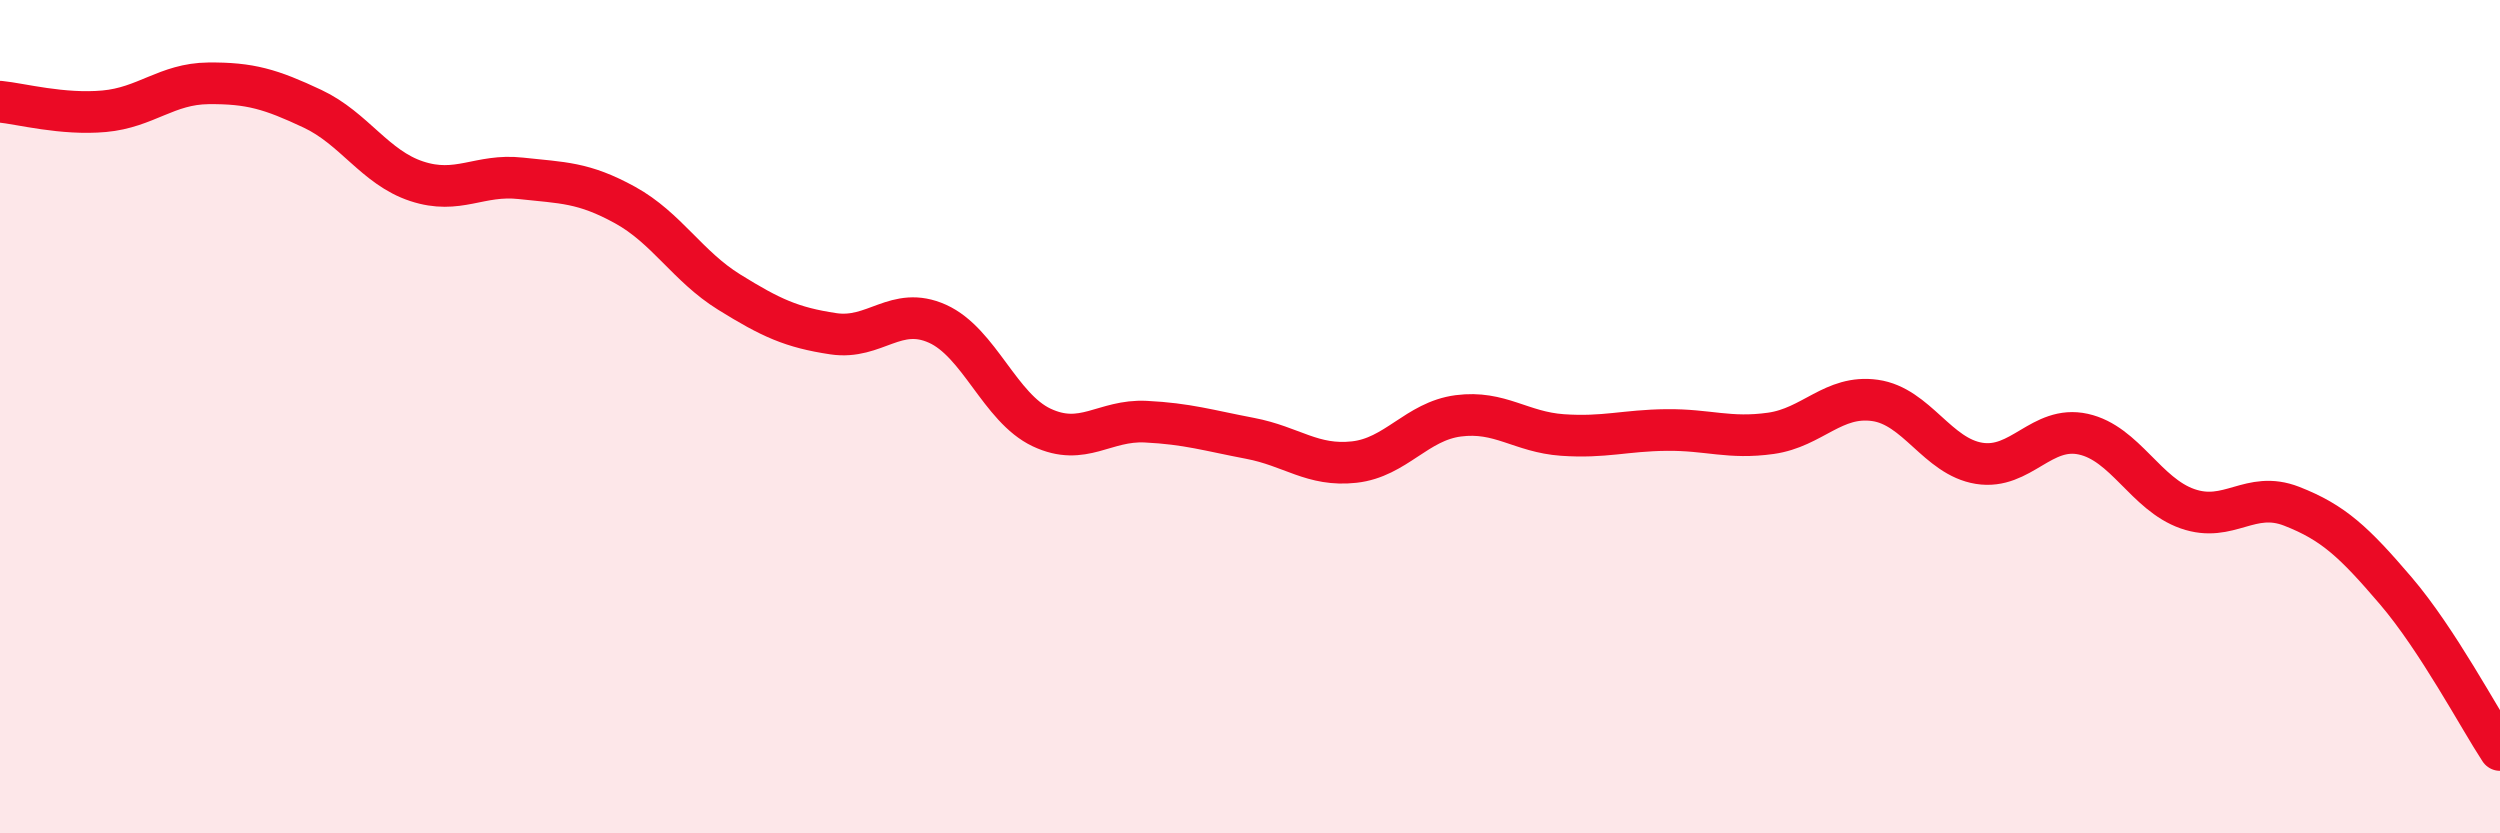 
    <svg width="60" height="20" viewBox="0 0 60 20" xmlns="http://www.w3.org/2000/svg">
      <path
        d="M 0,2.44 C 0.5,2.49 1.5,2.76 2.5,2.67 C 3.5,2.58 4,2.01 5,2 C 6,1.99 6.5,2.14 7.5,2.61 C 8.5,3.08 9,4.02 10,4.35 C 11,4.68 11.5,4.17 12.5,4.28 C 13.5,4.39 14,4.37 15,4.92 C 16,5.47 16.5,6.39 17.5,7.01 C 18.5,7.63 19,7.86 20,8.01 C 21,8.16 21.5,7.32 22.5,7.77 C 23.5,8.22 24,9.79 25,10.26 C 26,10.73 26.5,10.07 27.5,10.12 C 28.5,10.17 29,10.33 30,10.52 C 31,10.71 31.5,11.2 32.5,11.09 C 33.5,10.98 34,10.11 35,9.98 C 36,9.85 36.5,10.37 37.5,10.44 C 38.5,10.51 39,10.33 40,10.32 C 41,10.31 41.5,10.54 42.5,10.4 C 43.5,10.26 44,9.47 45,9.61 C 46,9.75 46.5,10.96 47.5,11.12 C 48.5,11.28 49,10.2 50,10.42 C 51,10.64 51.5,11.86 52.5,12.21 C 53.5,12.56 54,11.76 55,12.15 C 56,12.54 56.5,13.01 57.5,14.18 C 58.5,15.35 59.5,17.24 60,18L60 20L0 20Z"
        fill="#EB0A25"
        opacity="0.1"
        stroke-linecap="round"
        stroke-linejoin="round"
      />
      <path
        d="M 0,2.44 C 0.5,2.49 1.5,2.76 2.5,2.67 C 3.5,2.58 4,2.01 5,2 C 6,1.99 6.5,2.14 7.5,2.61 C 8.5,3.08 9,4.02 10,4.35 C 11,4.68 11.5,4.17 12.5,4.28 C 13.5,4.39 14,4.37 15,4.92 C 16,5.47 16.5,6.39 17.5,7.01 C 18.5,7.63 19,7.86 20,8.01 C 21,8.16 21.5,7.32 22.5,7.77 C 23.5,8.22 24,9.79 25,10.26 C 26,10.73 26.5,10.07 27.5,10.12 C 28.5,10.17 29,10.33 30,10.52 C 31,10.71 31.5,11.2 32.5,11.09 C 33.5,10.98 34,10.11 35,9.98 C 36,9.85 36.5,10.37 37.5,10.44 C 38.5,10.51 39,10.33 40,10.32 C 41,10.31 41.5,10.54 42.5,10.4 C 43.5,10.26 44,9.47 45,9.61 C 46,9.75 46.5,10.96 47.5,11.12 C 48.5,11.28 49,10.2 50,10.42 C 51,10.64 51.5,11.86 52.5,12.21 C 53.5,12.56 54,11.76 55,12.15 C 56,12.54 56.5,13.01 57.5,14.18 C 58.5,15.35 59.5,17.24 60,18"
        stroke="#EB0A25"
        stroke-width="1"
        fill="none"
        stroke-linecap="round"
        stroke-linejoin="round"
      />
    </svg>
  